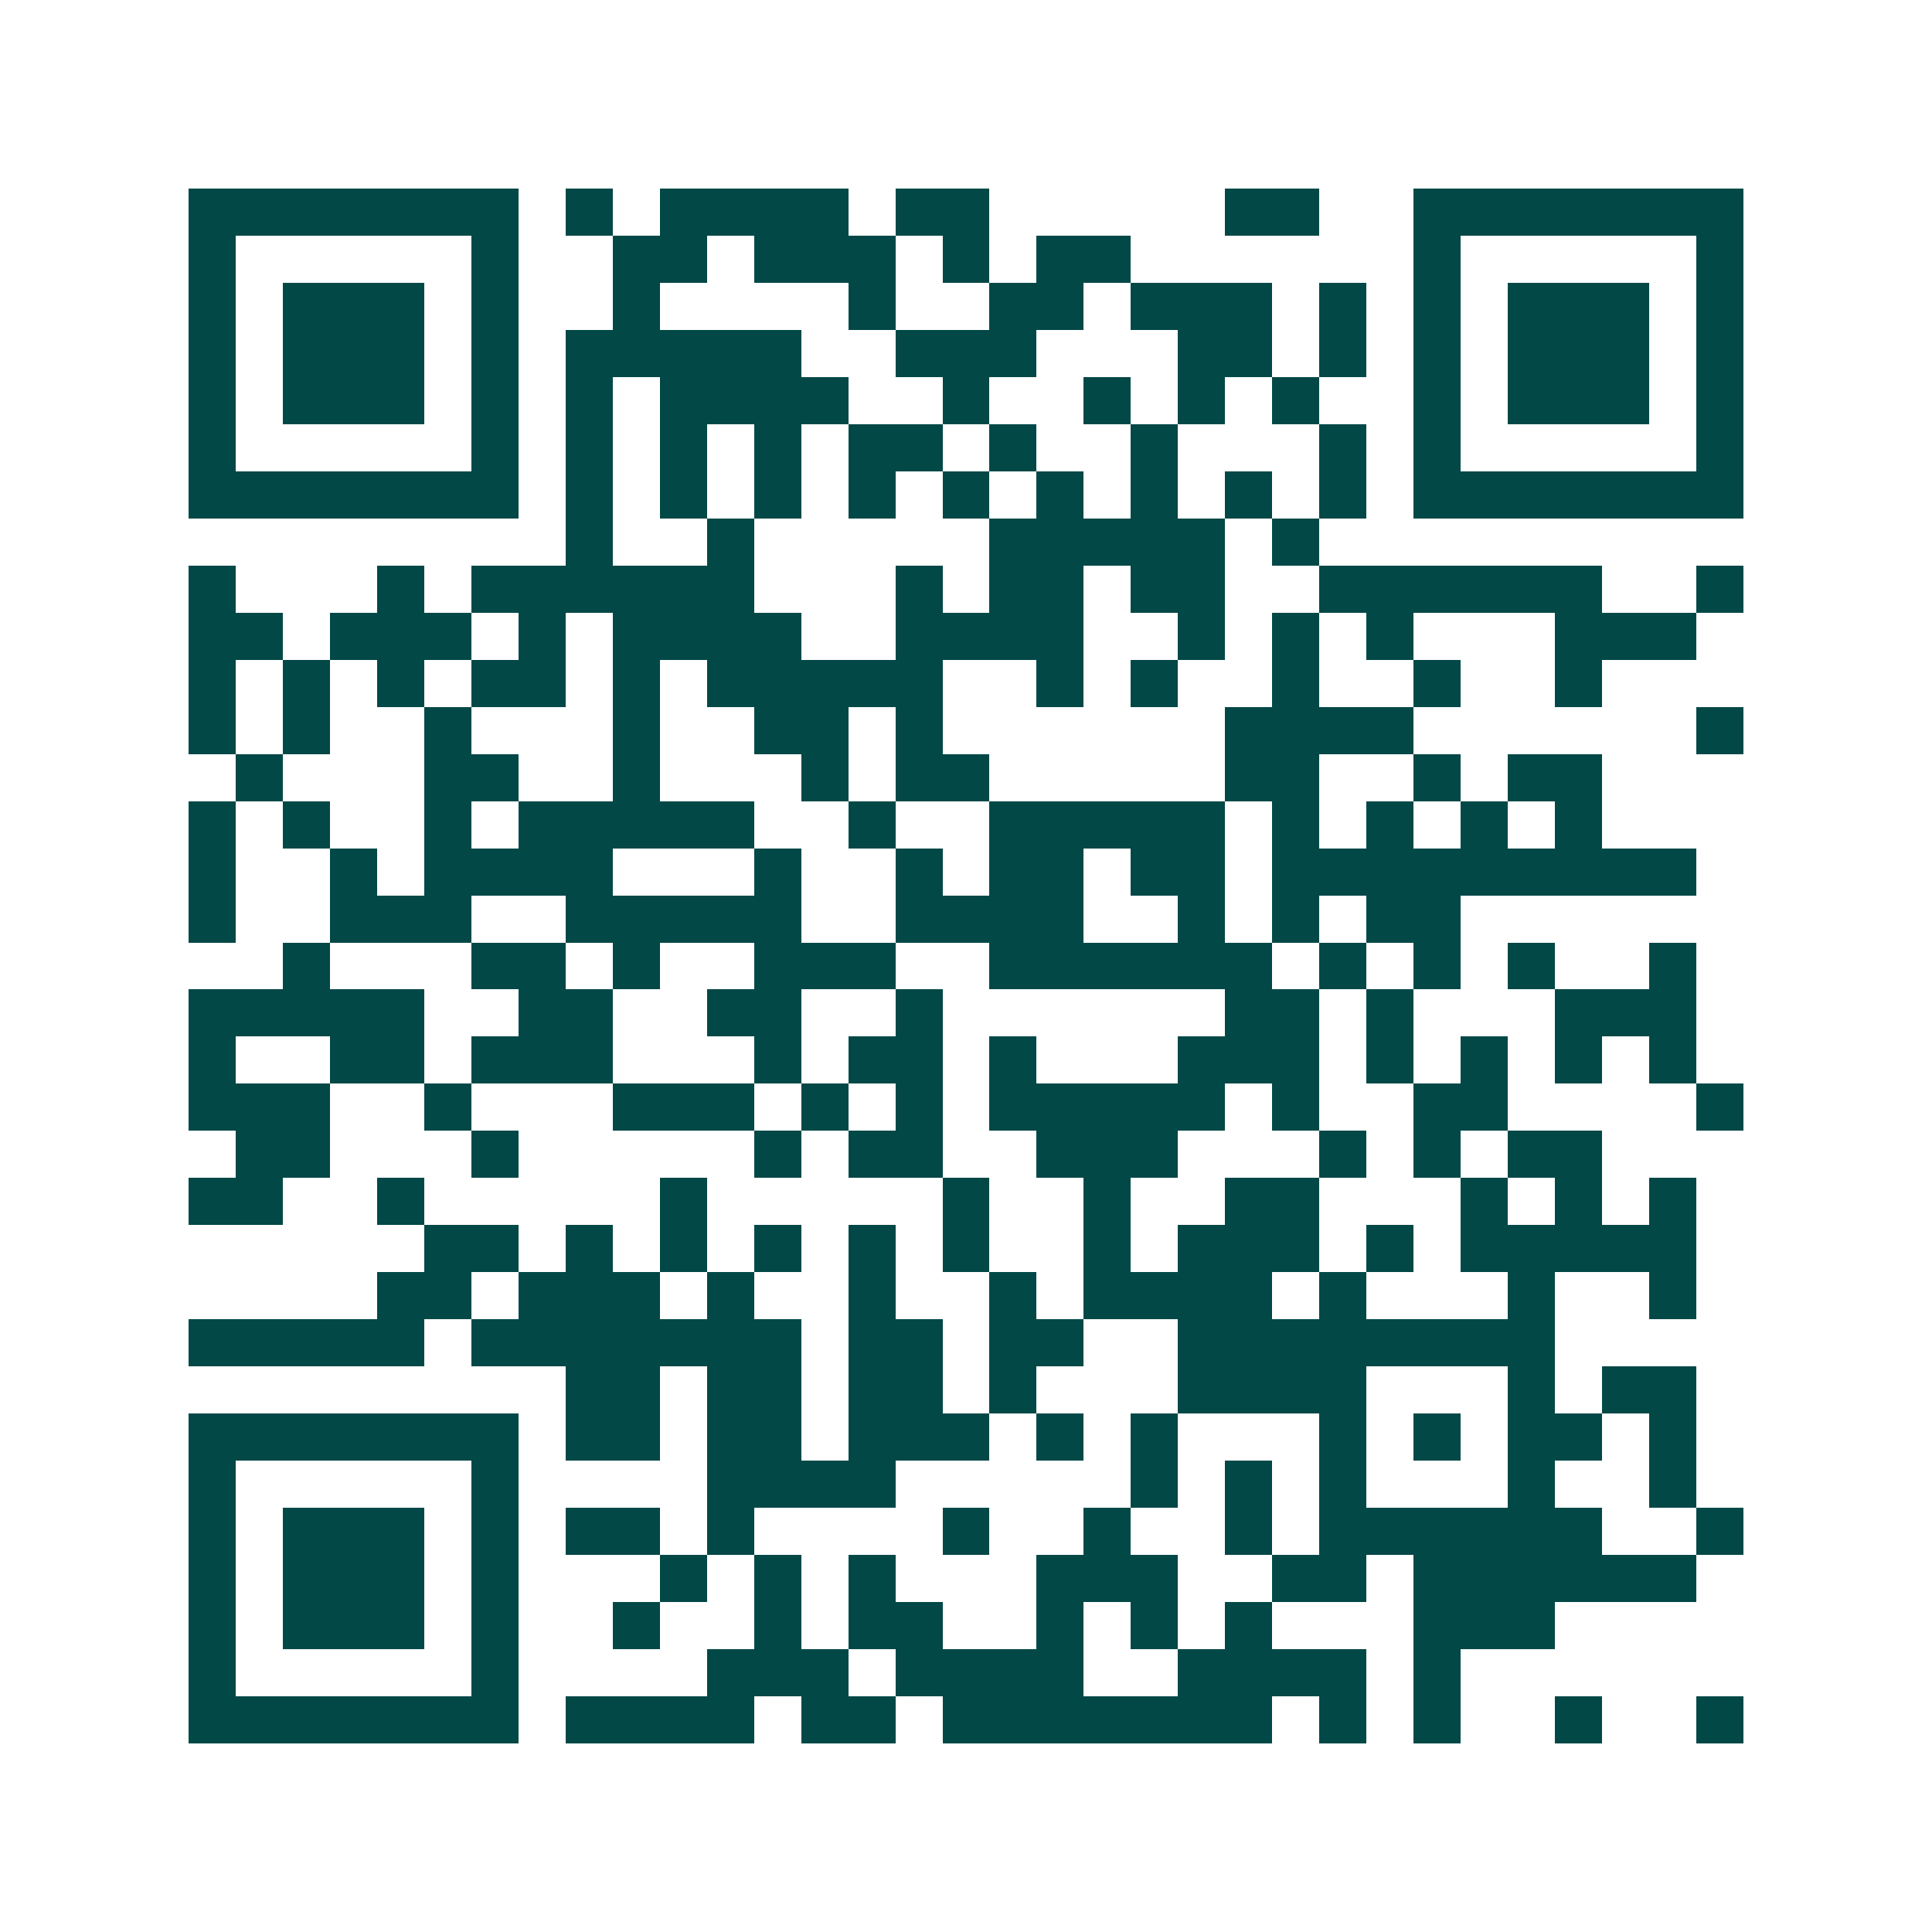 <svg xmlns="http://www.w3.org/2000/svg" width="200" height="200" viewBox="0 0 41 41" shape-rendering="crispEdges"><path fill="#ffffff" d="M0 0h41v41H0z"/><path stroke="#014847" d="M4 4.5h7m1 0h1m1 0h4m1 0h2m5 0h2m2 0h7M4 5.5h1m5 0h1m2 0h2m1 0h3m1 0h1m1 0h2m6 0h1m5 0h1M4 6.5h1m1 0h3m1 0h1m2 0h1m4 0h1m2 0h2m1 0h3m1 0h1m1 0h1m1 0h3m1 0h1M4 7.5h1m1 0h3m1 0h1m1 0h5m2 0h3m3 0h2m1 0h1m1 0h1m1 0h3m1 0h1M4 8.5h1m1 0h3m1 0h1m1 0h1m1 0h4m2 0h1m2 0h1m1 0h1m1 0h1m2 0h1m1 0h3m1 0h1M4 9.5h1m5 0h1m1 0h1m1 0h1m1 0h1m1 0h2m1 0h1m2 0h1m3 0h1m1 0h1m5 0h1M4 10.5h7m1 0h1m1 0h1m1 0h1m1 0h1m1 0h1m1 0h1m1 0h1m1 0h1m1 0h1m1 0h7M12 11.5h1m2 0h1m5 0h5m1 0h1M4 12.5h1m3 0h1m1 0h6m3 0h1m1 0h2m1 0h2m2 0h6m2 0h1M4 13.5h2m1 0h3m1 0h1m1 0h4m2 0h4m2 0h1m1 0h1m1 0h1m3 0h3M4 14.5h1m1 0h1m1 0h1m1 0h2m1 0h1m1 0h5m2 0h1m1 0h1m2 0h1m2 0h1m2 0h1M4 15.5h1m1 0h1m2 0h1m3 0h1m2 0h2m1 0h1m6 0h4m6 0h1M5 16.5h1m3 0h2m2 0h1m3 0h1m1 0h2m5 0h2m2 0h1m1 0h2M4 17.5h1m1 0h1m2 0h1m1 0h5m2 0h1m2 0h5m1 0h1m1 0h1m1 0h1m1 0h1M4 18.5h1m2 0h1m1 0h4m3 0h1m2 0h1m1 0h2m1 0h2m1 0h9M4 19.5h1m2 0h3m2 0h5m2 0h4m2 0h1m1 0h1m1 0h2M6 20.5h1m3 0h2m1 0h1m2 0h3m2 0h6m1 0h1m1 0h1m1 0h1m2 0h1M4 21.5h5m2 0h2m2 0h2m2 0h1m6 0h2m1 0h1m3 0h3M4 22.5h1m2 0h2m1 0h3m3 0h1m1 0h2m1 0h1m3 0h3m1 0h1m1 0h1m1 0h1m1 0h1M4 23.5h3m2 0h1m3 0h3m1 0h1m1 0h1m1 0h5m1 0h1m2 0h2m4 0h1M5 24.5h2m3 0h1m5 0h1m1 0h2m2 0h3m3 0h1m1 0h1m1 0h2M4 25.5h2m2 0h1m5 0h1m5 0h1m2 0h1m2 0h2m3 0h1m1 0h1m1 0h1M9 26.5h2m1 0h1m1 0h1m1 0h1m1 0h1m1 0h1m2 0h1m1 0h3m1 0h1m1 0h5M8 27.5h2m1 0h3m1 0h1m2 0h1m2 0h1m1 0h4m1 0h1m3 0h1m2 0h1M4 28.5h5m1 0h7m1 0h2m1 0h2m2 0h8M12 29.5h2m1 0h2m1 0h2m1 0h1m3 0h4m3 0h1m1 0h2M4 30.5h7m1 0h2m1 0h2m1 0h3m1 0h1m1 0h1m3 0h1m1 0h1m1 0h2m1 0h1M4 31.5h1m5 0h1m4 0h4m5 0h1m1 0h1m1 0h1m3 0h1m2 0h1M4 32.5h1m1 0h3m1 0h1m1 0h2m1 0h1m4 0h1m2 0h1m2 0h1m1 0h6m2 0h1M4 33.5h1m1 0h3m1 0h1m3 0h1m1 0h1m1 0h1m3 0h3m2 0h2m1 0h6M4 34.5h1m1 0h3m1 0h1m2 0h1m2 0h1m1 0h2m2 0h1m1 0h1m1 0h1m3 0h3M4 35.5h1m5 0h1m4 0h3m1 0h4m2 0h4m1 0h1M4 36.5h7m1 0h4m1 0h2m1 0h7m1 0h1m1 0h1m2 0h1m2 0h1"/></svg>
